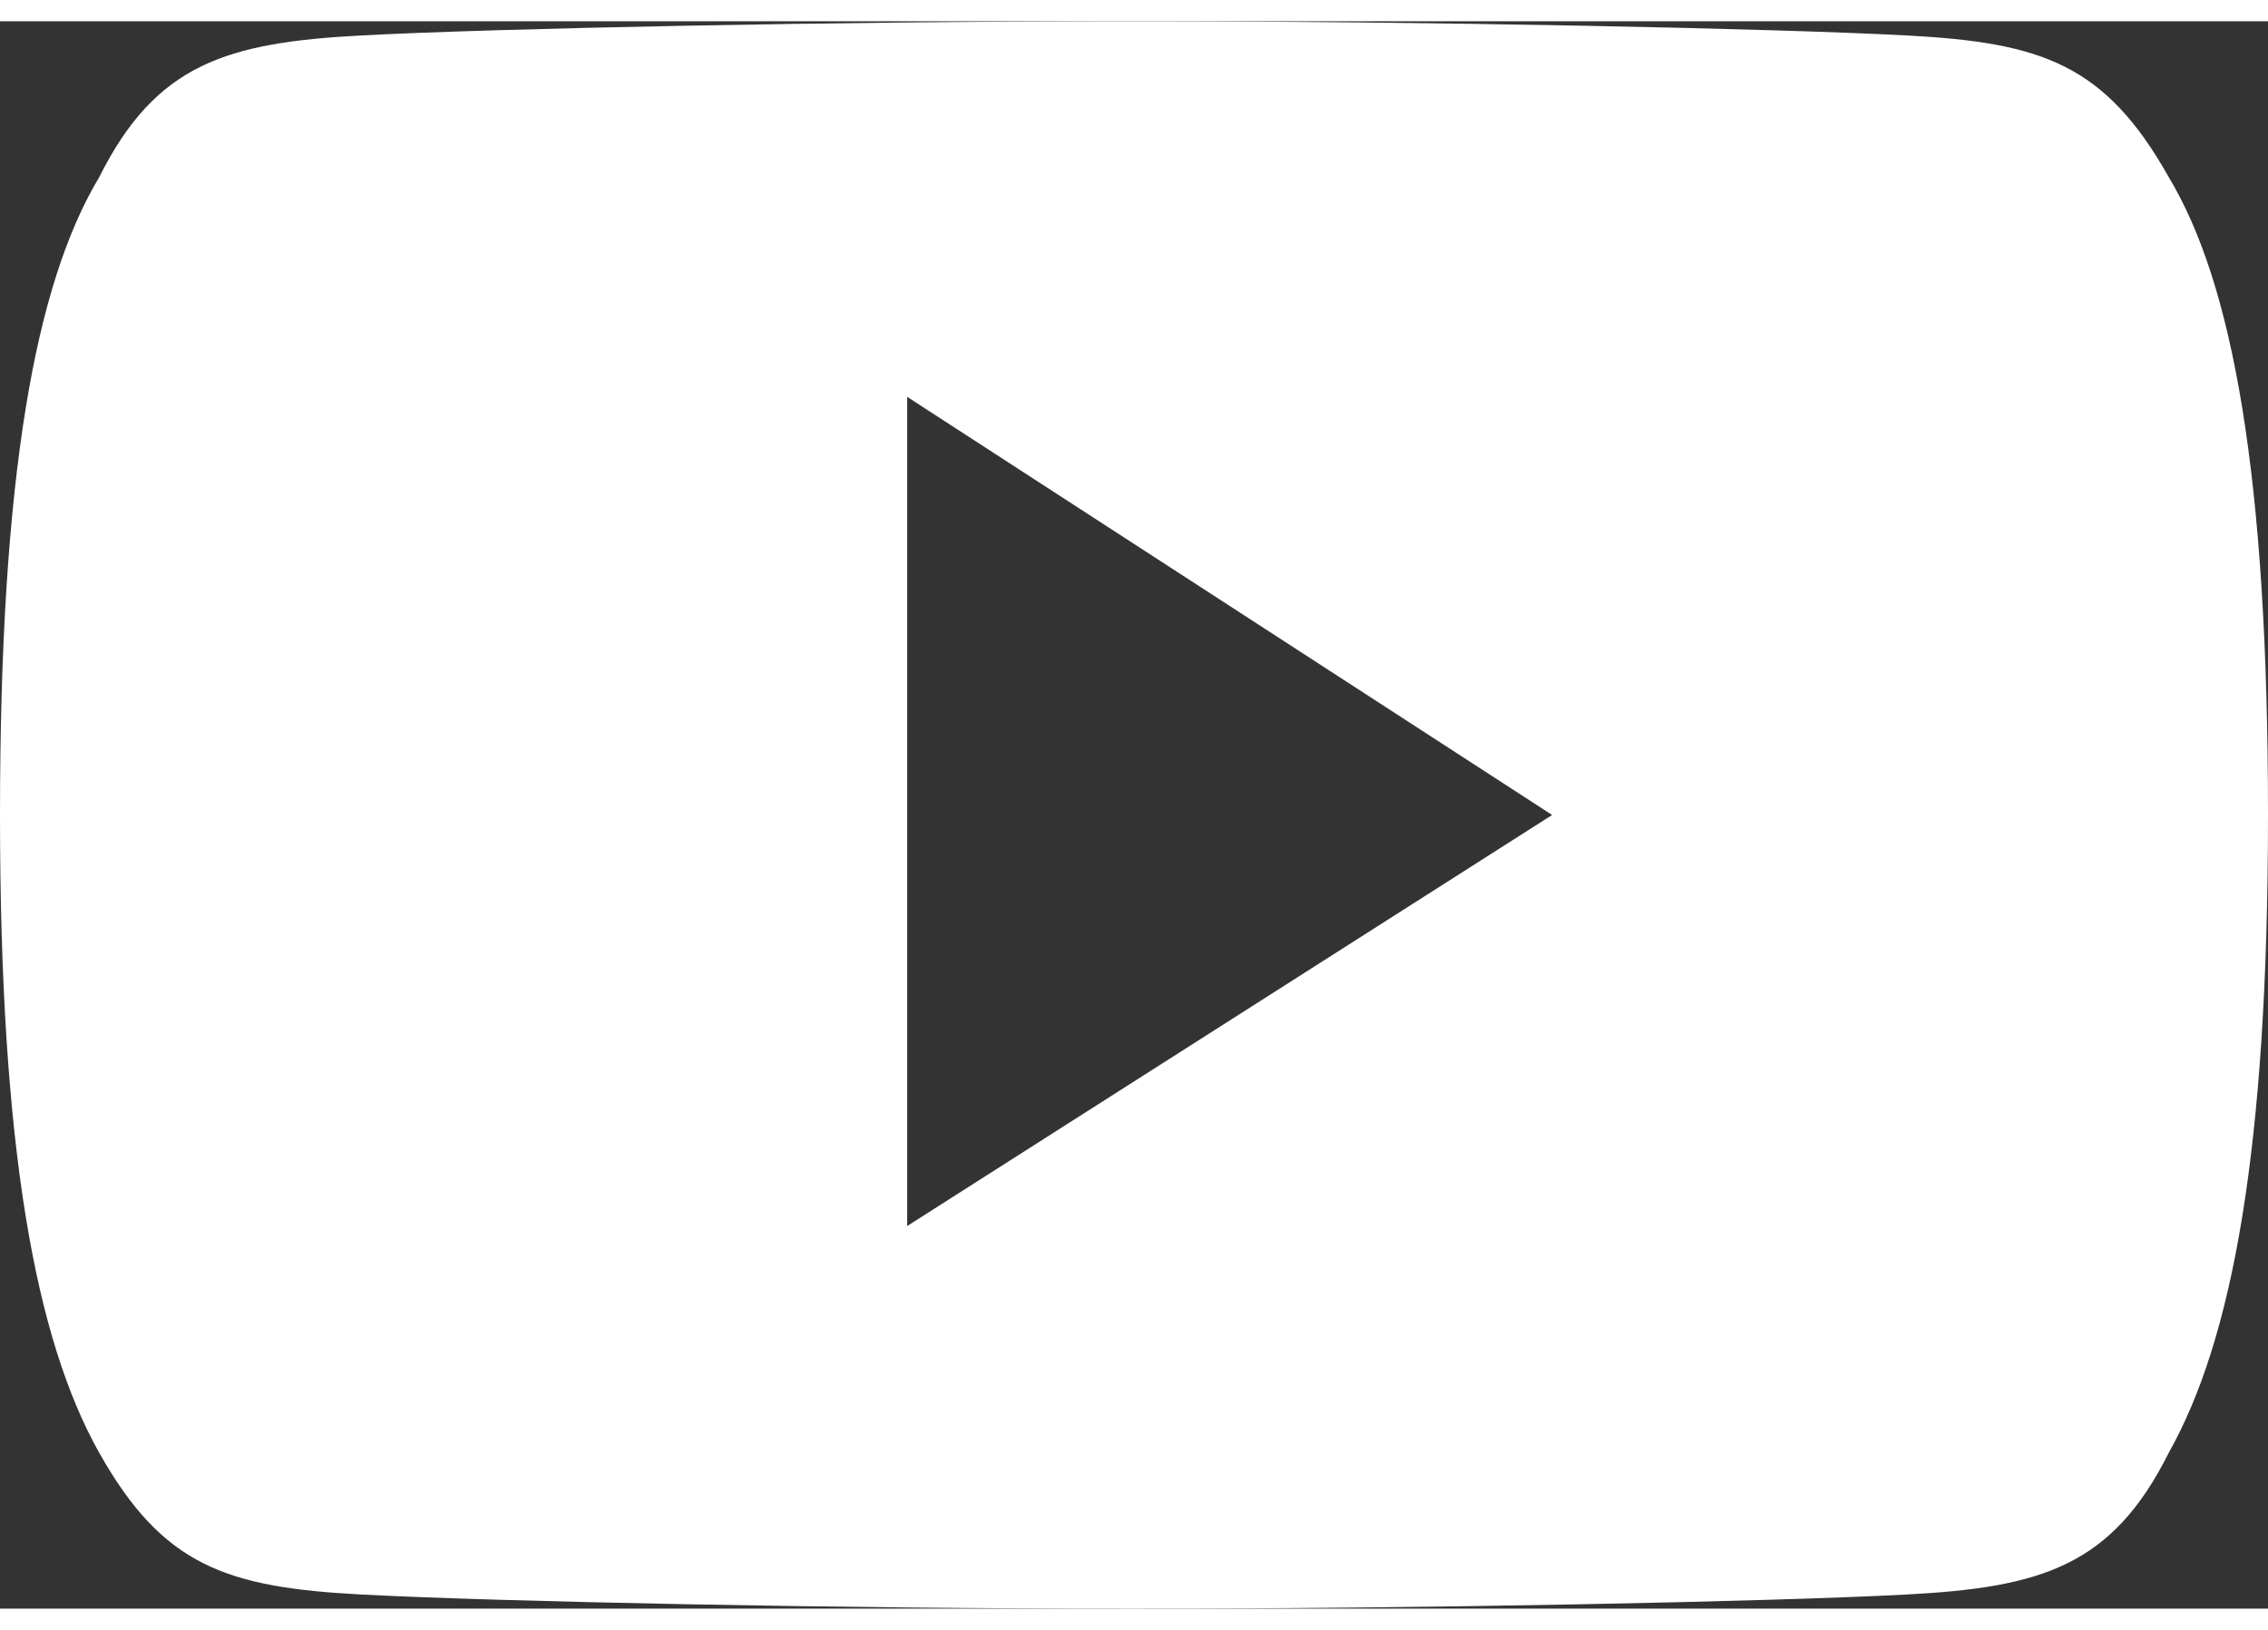 <?xml version="1.0" encoding="utf-8"?>
<!-- Generator: Adobe Illustrator 15.1.0, SVG Export Plug-In . SVG Version: 6.00 Build 0)  -->
<!DOCTYPE svg PUBLIC "-//W3C//DTD SVG 1.1//EN" "http://www.w3.org/Graphics/SVG/1.1/DTD/svg11.dtd">
<svg version="1.1" id="Layer_1" xmlns="http://www.w3.org/2000/svg" xmlns:xlink="http://www.w3.org/1999/xlink" x="0px" y="0px"
	 width="32px" height="23px" viewBox="0 4.048 63 44.1" enable-background="new 0 4.048 63 44.1" xml:space="preserve">
<rect x="0" y="4.048" width="63" height="44.1" fill="#333333" stroke="none"/>
<path fill="#ffffff" d="M60.244,8.38c-1.772-3.15-3.544-3.741-7.285-3.938c-3.74-0.197-13.19-0.394-21.459-0.394l0,0
	c-8.269,0-17.719,0.197-21.459,0.394C6.3,4.639,4.331,5.229,2.756,8.38C0.984,11.333,0,16.648,0,26.099l0,0l0,0l0,0l0,0
	c0,9.253,0.984,14.568,2.756,17.719c1.772,3.149,3.543,3.74,7.284,3.938c3.741,0.196,13.191,0.394,21.459,0.394l0,0
	c8.269,0,17.719-0.197,21.459-0.394c3.741-0.197,5.71-0.788,7.285-3.938C62.016,40.667,63,35.352,63,26.099l0,0l0,0
	C63,16.648,62.016,11.333,60.244,8.38z M25.2,37.518V14.483l17.915,11.616L25.2,37.518z"/>
</svg>
